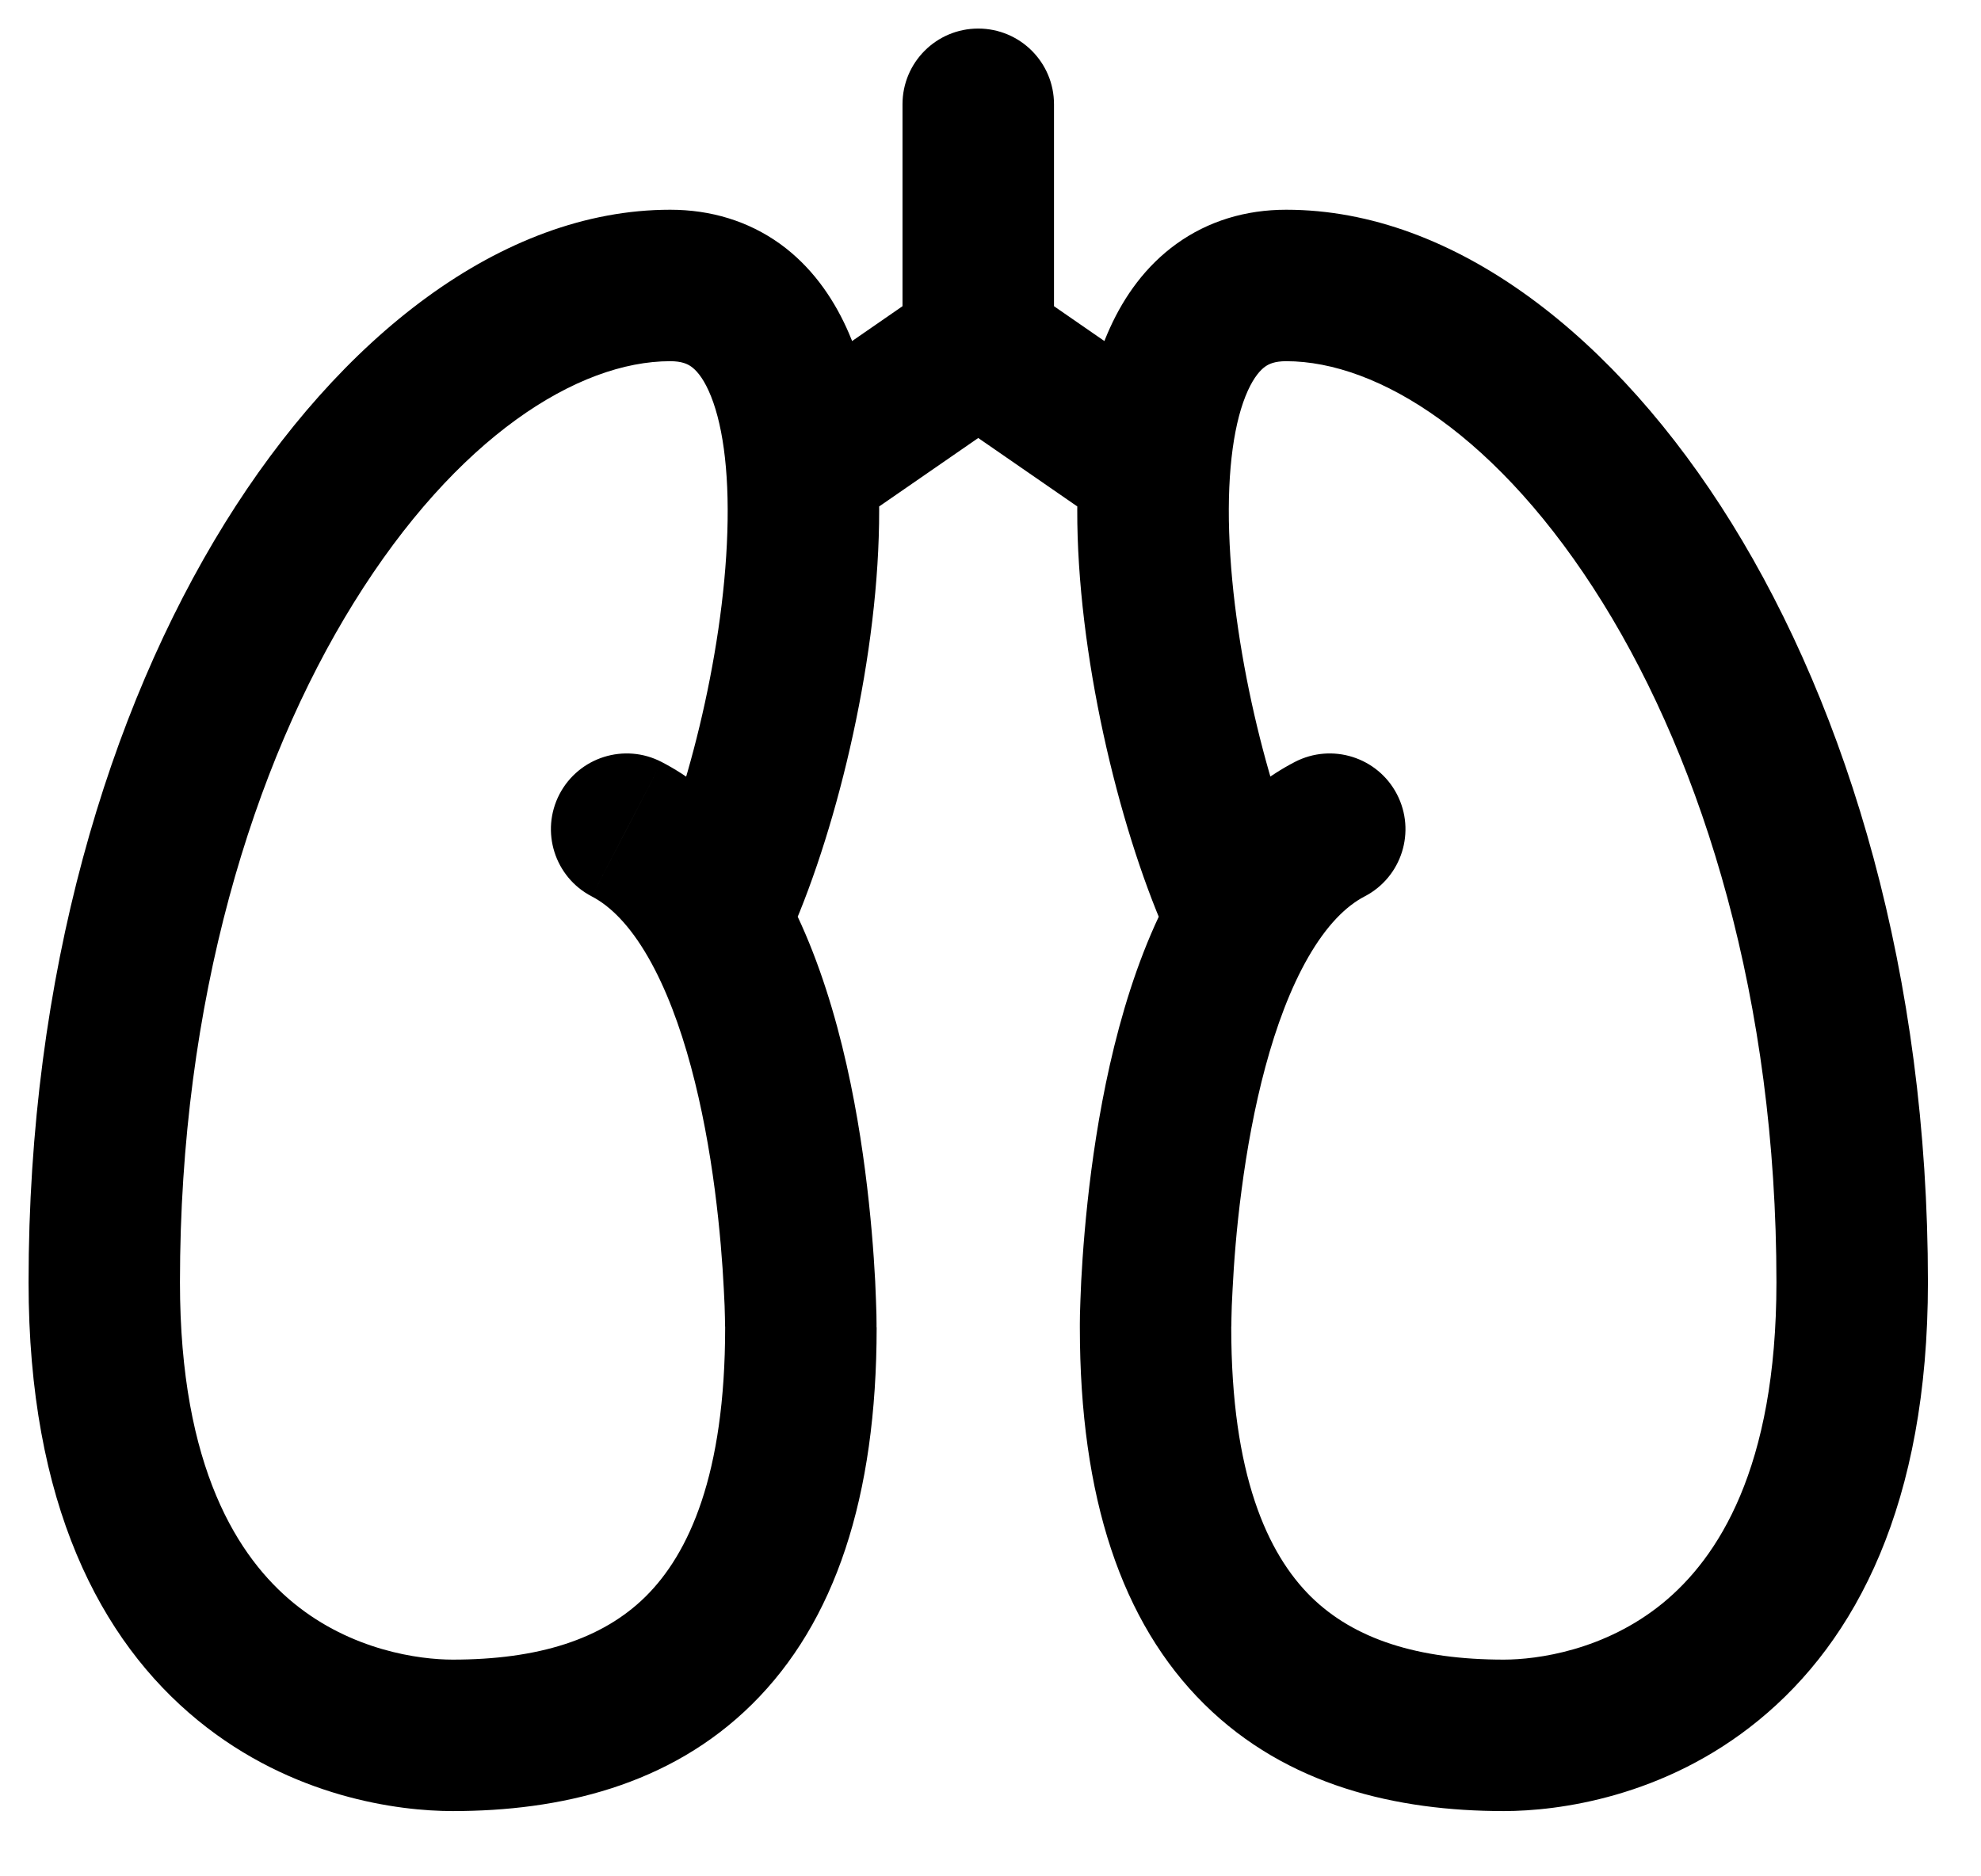 <svg width="19" height="18" viewBox="0 0 19 18" fill="none" xmlns="http://www.w3.org/2000/svg">
<path d="M6.346 7.31C5.99 7.125 5.552 7.263 5.366 7.619C5.181 7.975 5.319 8.414 5.675 8.599L6.346 7.31ZM7.681 12.735L6.955 12.735V12.735H7.681ZM13.089 8.599C13.445 8.414 13.583 7.975 13.398 7.619C13.213 7.263 12.774 7.125 12.418 7.31L13.089 8.599ZM11.083 12.735L11.809 12.735L11.809 12.735L11.083 12.735ZM10.646 5.075C10.976 5.303 11.428 5.22 11.656 4.89C11.885 4.56 11.802 4.108 11.472 3.88L10.646 5.075ZM7.293 3.88C6.963 4.108 6.88 4.56 7.108 4.89C7.337 5.22 7.789 5.303 8.119 5.075L7.293 3.88ZM10.109 1C10.109 0.599 9.784 0.274 9.382 0.274C8.981 0.274 8.656 0.599 8.656 1H10.109ZM6.011 7.954L5.675 8.599C5.856 8.693 6.041 8.878 6.216 9.182L6.846 8.82L7.476 8.457C7.217 8.007 6.855 7.574 6.346 7.31L6.011 7.954ZM6.846 8.82L6.216 9.182C6.56 9.78 6.755 10.642 6.856 11.416C6.905 11.792 6.93 12.126 6.942 12.365C6.949 12.484 6.952 12.579 6.953 12.643C6.954 12.676 6.954 12.7 6.954 12.715C6.954 12.723 6.955 12.729 6.955 12.732C6.955 12.734 6.955 12.735 6.955 12.736C6.955 12.736 6.955 12.736 6.955 12.736C6.955 12.736 6.955 12.736 6.955 12.736C6.955 12.736 6.955 12.736 6.955 12.736C6.955 12.736 6.955 12.735 7.681 12.735C8.408 12.736 8.408 12.735 8.408 12.735C8.408 12.735 8.408 12.735 8.408 12.735C8.408 12.735 8.408 12.734 8.408 12.734C8.408 12.733 8.408 12.733 8.407 12.732C8.407 12.73 8.407 12.727 8.407 12.724C8.407 12.718 8.407 12.71 8.407 12.699C8.407 12.678 8.407 12.648 8.406 12.61C8.404 12.534 8.4 12.425 8.394 12.29C8.38 12.022 8.352 11.649 8.297 11.227C8.19 10.406 7.967 9.311 7.476 8.457L6.846 8.82ZM7.681 12.735H6.955C6.955 14.148 6.607 14.905 6.192 15.316C5.776 15.727 5.16 15.921 4.341 15.921V16.647V17.374C5.365 17.374 6.421 17.133 7.213 16.349C8.007 15.564 8.408 14.365 8.408 12.735H7.681ZM4.341 16.647V15.921C4.022 15.921 3.373 15.834 2.817 15.379C2.291 14.948 1.726 14.09 1.726 12.301H1H0.274C0.274 14.424 0.962 15.738 1.897 16.503C2.802 17.244 3.824 17.374 4.341 17.374V16.647ZM1 12.301H1.726C1.726 9.596 2.427 7.341 3.392 5.784C4.381 4.188 5.546 3.465 6.428 3.465V2.739V2.012C4.806 2.012 3.256 3.245 2.157 5.018C1.035 6.829 0.274 9.355 0.274 12.301H1ZM6.428 2.739V3.465C6.539 3.465 6.595 3.492 6.631 3.518C6.674 3.549 6.735 3.613 6.796 3.747C6.926 4.031 6.996 4.496 6.976 5.105C6.938 6.312 6.564 7.732 6.192 8.504L6.846 8.82L7.5 9.135C7.964 8.172 8.384 6.552 8.428 5.152C8.451 4.457 8.385 3.728 8.118 3.143C7.98 2.842 7.777 2.553 7.481 2.339C7.177 2.121 6.818 2.012 6.428 2.012V2.739ZM12.754 7.954L12.418 7.31C11.91 7.574 11.548 8.007 11.289 8.457L11.918 8.82L12.548 9.182C12.723 8.878 12.908 8.693 13.089 8.599L12.754 7.954ZM11.918 8.82L11.289 8.457C10.797 9.311 10.575 10.406 10.467 11.227C10.412 11.649 10.384 12.022 10.37 12.29C10.364 12.425 10.36 12.534 10.358 12.61C10.357 12.648 10.357 12.678 10.357 12.699C10.357 12.71 10.357 12.718 10.357 12.724C10.357 12.727 10.357 12.73 10.357 12.732C10.357 12.733 10.357 12.733 10.357 12.734C10.357 12.734 10.357 12.735 10.357 12.735C10.357 12.735 10.357 12.735 10.357 12.735C10.357 12.735 10.357 12.735 11.083 12.735C11.809 12.735 11.809 12.736 11.809 12.736C11.809 12.736 11.809 12.736 11.809 12.736C11.809 12.736 11.809 12.736 11.809 12.736C11.809 12.736 11.809 12.736 11.809 12.736C11.809 12.735 11.809 12.734 11.809 12.732C11.809 12.729 11.809 12.723 11.81 12.715C11.81 12.7 11.81 12.676 11.811 12.643C11.812 12.579 11.815 12.484 11.822 12.365C11.834 12.126 11.858 11.792 11.908 11.416C12.009 10.642 12.204 9.78 12.548 9.182L11.918 8.82ZM11.083 12.735H10.357C10.357 14.365 10.757 15.564 11.551 16.349C12.344 17.133 13.399 17.374 14.424 17.374V16.647V15.921C13.604 15.921 12.989 15.727 12.572 15.316C12.157 14.905 11.809 14.148 11.809 12.735H11.083ZM14.424 16.647V17.374C14.941 17.374 15.962 17.244 16.867 16.503C17.803 15.738 18.491 14.424 18.491 12.301H17.765H17.038C17.038 14.09 16.474 14.948 15.948 15.379C15.391 15.834 14.742 15.921 14.424 15.921V16.647ZM17.765 12.301H18.491C18.491 9.355 17.73 6.829 16.608 5.018C15.509 3.245 13.959 2.012 12.336 2.012V2.739V3.465C13.219 3.465 14.383 4.188 15.373 5.784C16.338 7.341 17.038 9.596 17.038 12.301H17.765ZM12.336 2.739V2.012C11.946 2.012 11.587 2.121 11.284 2.339C10.987 2.553 10.784 2.842 10.647 3.143C10.38 3.728 10.314 4.458 10.336 5.152C10.382 6.552 10.801 8.172 11.264 9.134L11.918 8.82L12.573 8.505C12.202 7.732 11.828 6.312 11.789 5.105C11.769 4.496 11.839 4.031 11.969 3.746C12.03 3.613 12.09 3.549 12.133 3.518C12.169 3.492 12.225 3.465 12.336 3.465V2.739ZM11.059 4.477L11.472 3.88L9.796 2.721L9.382 3.318L8.969 3.916L10.646 5.075L11.059 4.477ZM9.382 3.318L8.969 2.721L7.293 3.88L7.706 4.477L8.119 5.075L9.796 3.916L9.382 3.318ZM9.382 3.318H10.109V1H9.382H8.656V3.318H9.382Z" fill="black"/>
</svg>
